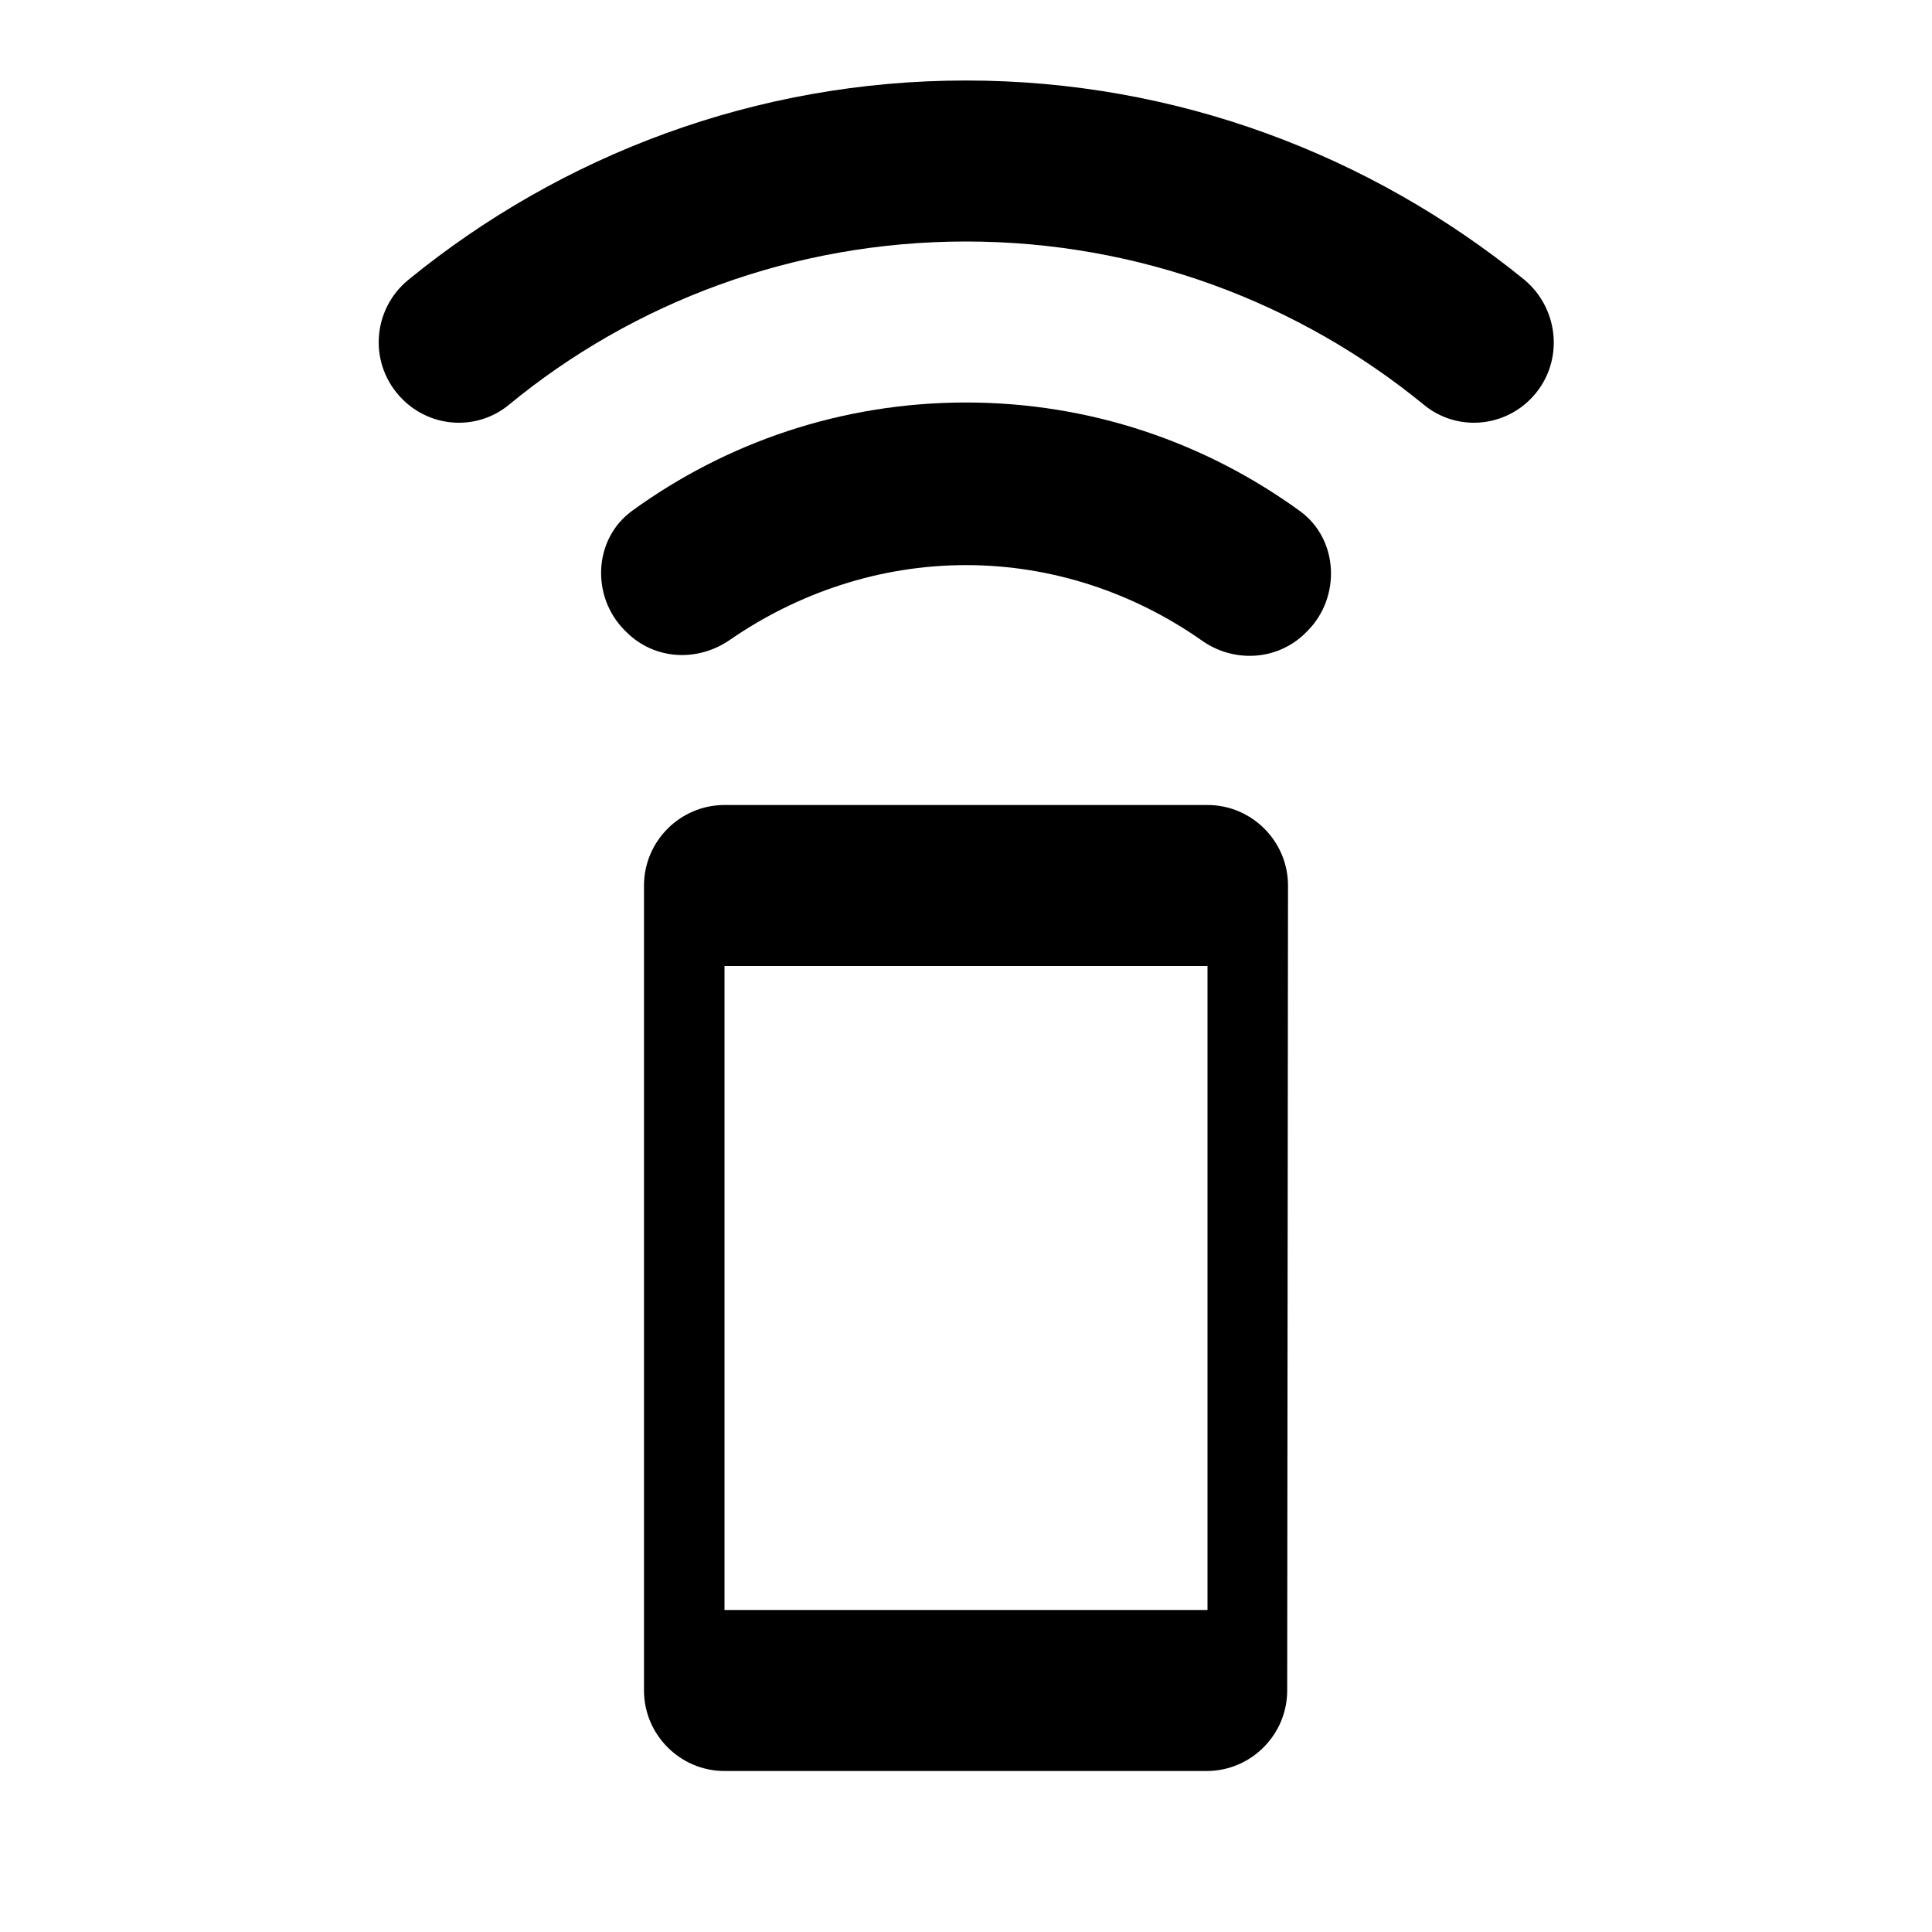 <svg xmlns="http://www.w3.org/2000/svg" enable-background="new 0 0 24 24" height="24" viewBox="0 0 24 24" width="24"><g><rect fill="none" height="24" width="24"/></g><g><g><path d="M7.76,7.83l0.02,0.02c0.35,0.35,0.89,0.38,1.3,0.09C9.91,7.37,10.92,7.02,12,7.02s2.09,0.35,2.92,0.93 c0.4,0.29,0.95,0.26,1.3-0.09l0.02-0.02c0.42-0.42,0.39-1.14-0.09-1.49C14.98,5.5,13.55,5,12,5S9.02,5.5,7.86,6.34 C7.37,6.69,7.34,7.41,7.76,7.83z"/><path d="M12,1C9.38,1,6.97,1.93,5.08,3.47C4.62,3.84,4.57,4.53,5,4.96l0,0c0.36,0.36,0.93,0.39,1.32,0.07C7.86,3.76,9.85,3,12,3 s4.14,0.76,5.69,2.03c0.39,0.32,0.96,0.29,1.32-0.07l0,0c0.42-0.42,0.38-1.11-0.08-1.49C17.03,1.93,14.62,1,12,1z"/><path d="M15,10l-6,0c-0.55,0-1,0.45-1,1v10c0,0.55,0.45,1,1,1h5.99c0.55,0,1-0.45,1-1L16,11C16,10.45,15.55,10,15,10z M15,20H9v-8 h6V20z"/></g></g></svg>